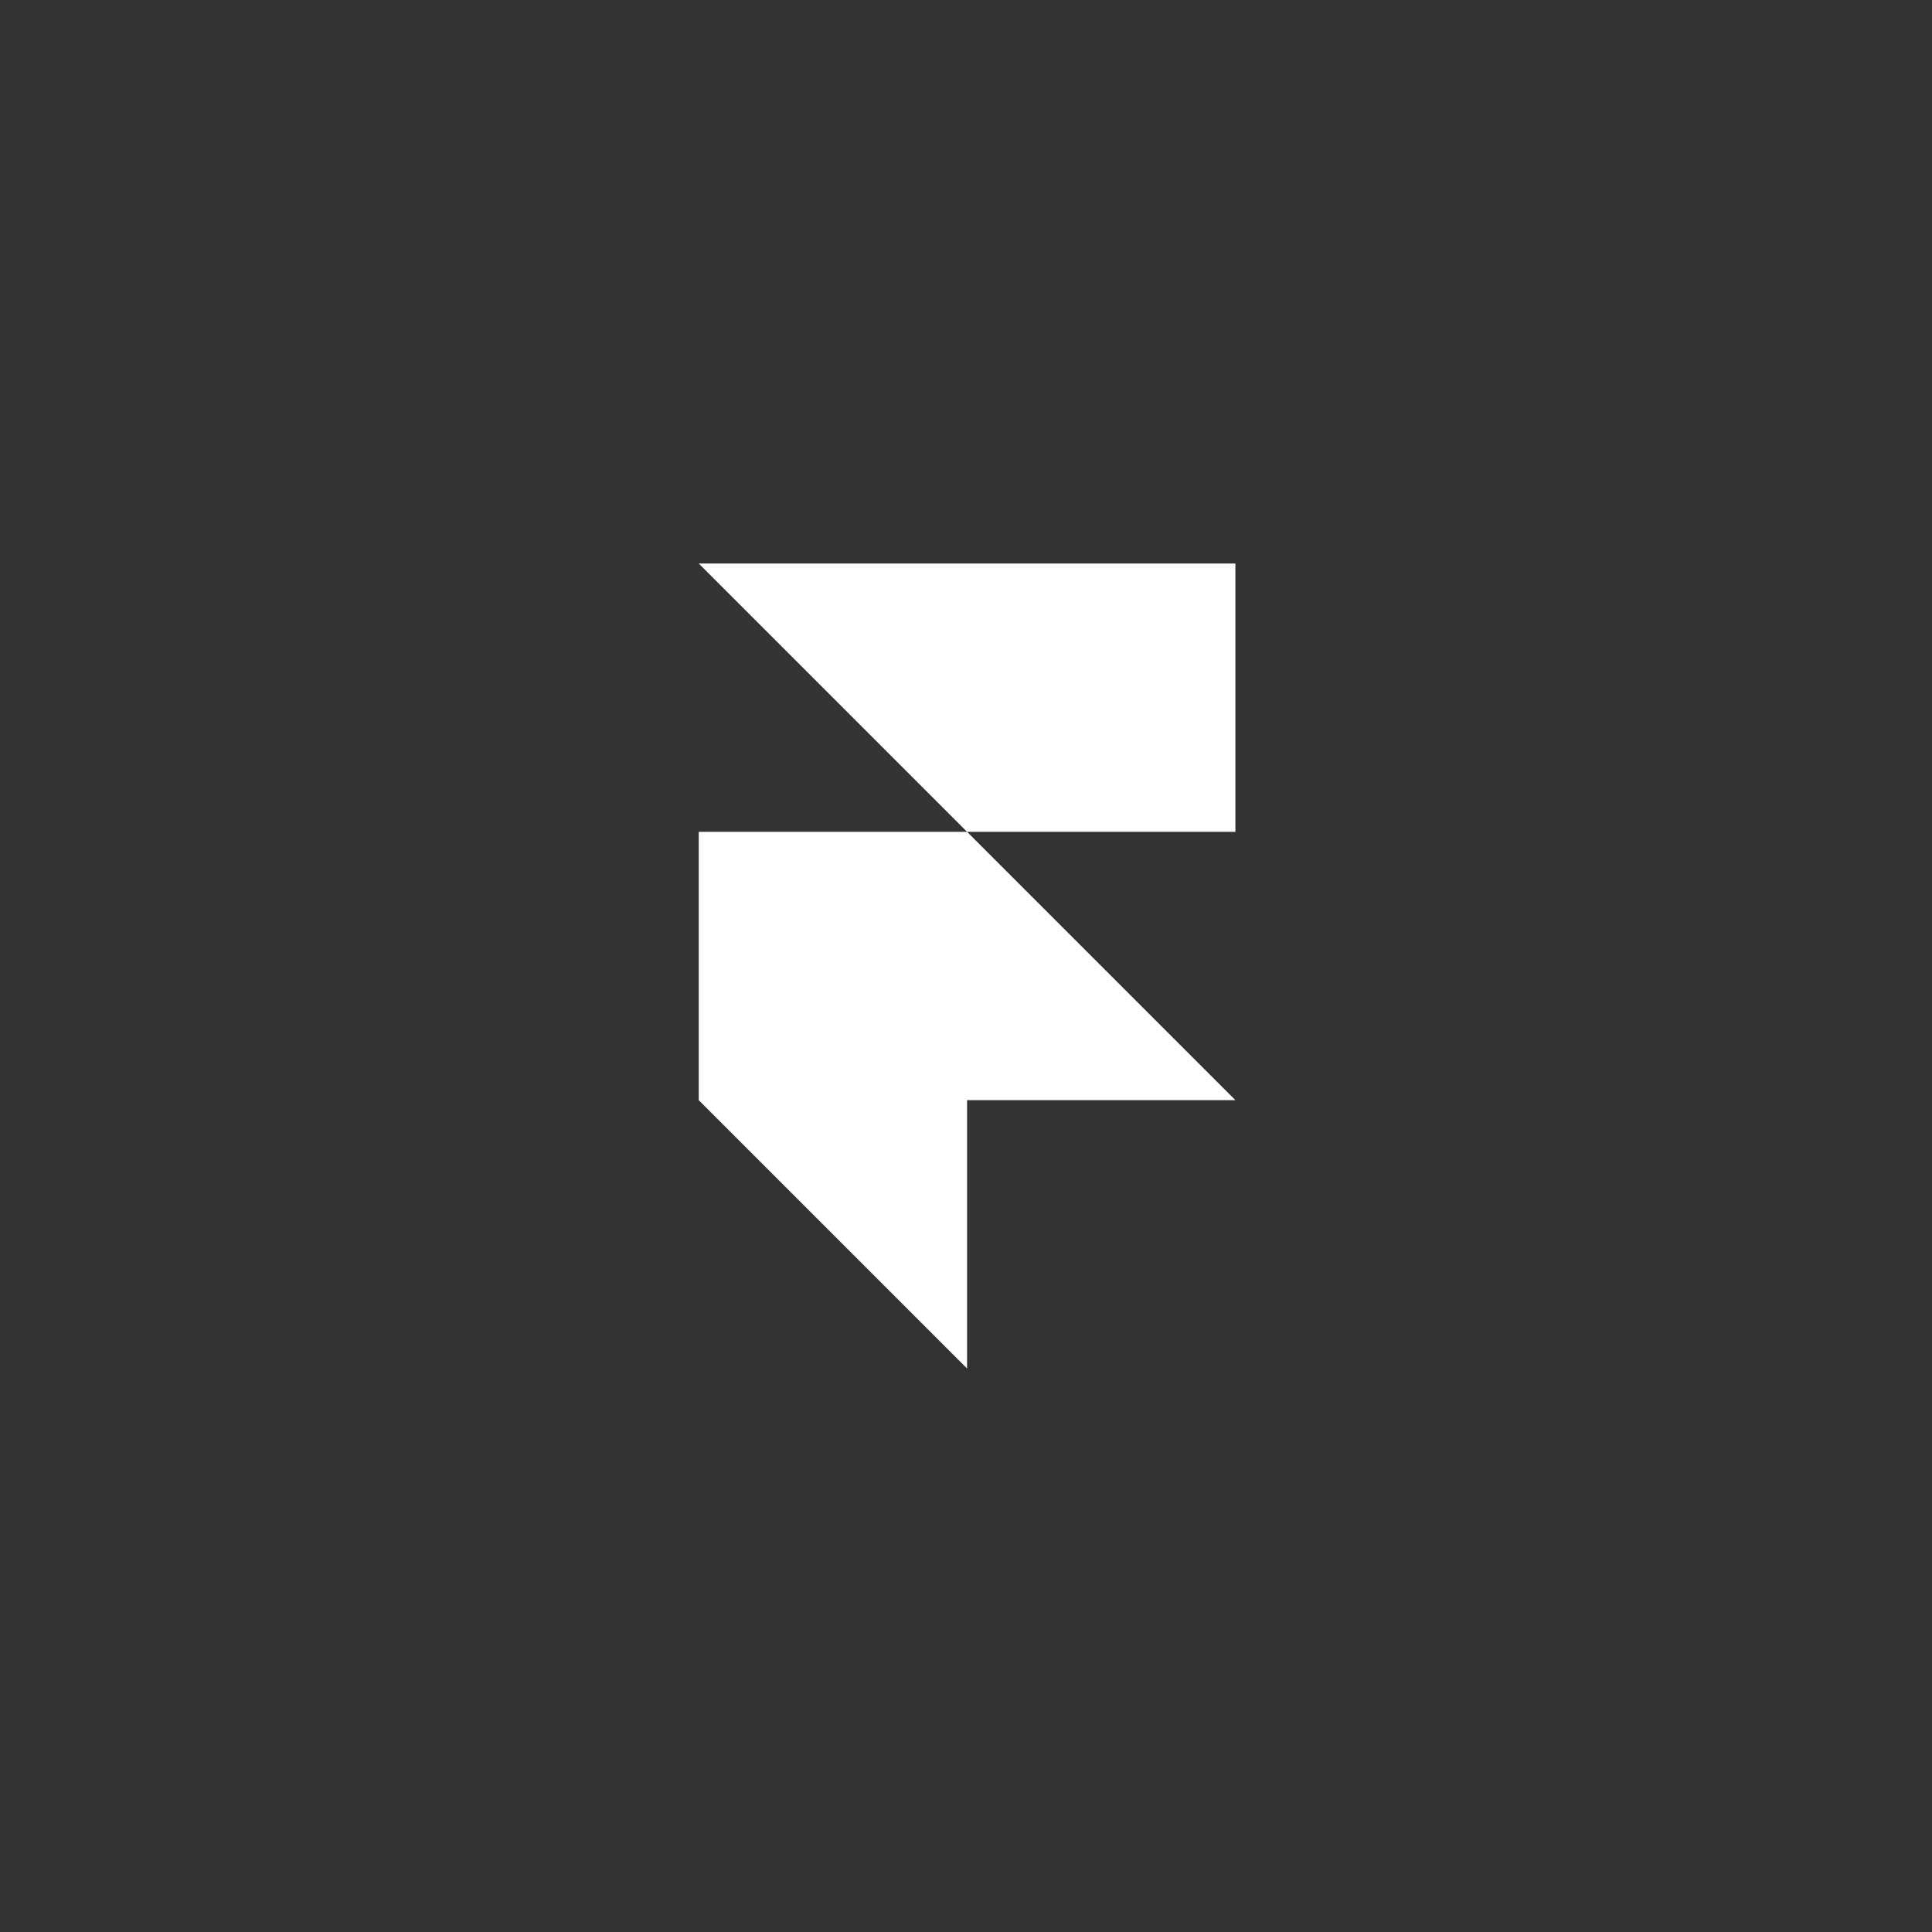 <svg width="600" height="600" viewBox="0 0 600 600" fill="none" xmlns="http://www.w3.org/2000/svg">
<rect x="0" y="0" width="600" height="600" fill="#333333" stroke="none"/>
<g clip-path="url(#clip0_119_66)">
<g clip-path="url(#clip1_119_66)">
<path d="M383.667 175V258.333H300.333L217 175H383.667ZM217 258.333H300.333L383.667 341.667H300.333V425L217 341.667V258.333Z" fill="white"/>
</g>
</g>
<defs>
<clipPath id="clip0_119_66">
<rect width="600" height="600" fill="white"/>
</clipPath>
<clipPath id="clip1_119_66">
<rect width="166.667" height="250" fill="white" transform="translate(217 175)"/>
</clipPath>
</defs>
</svg>
